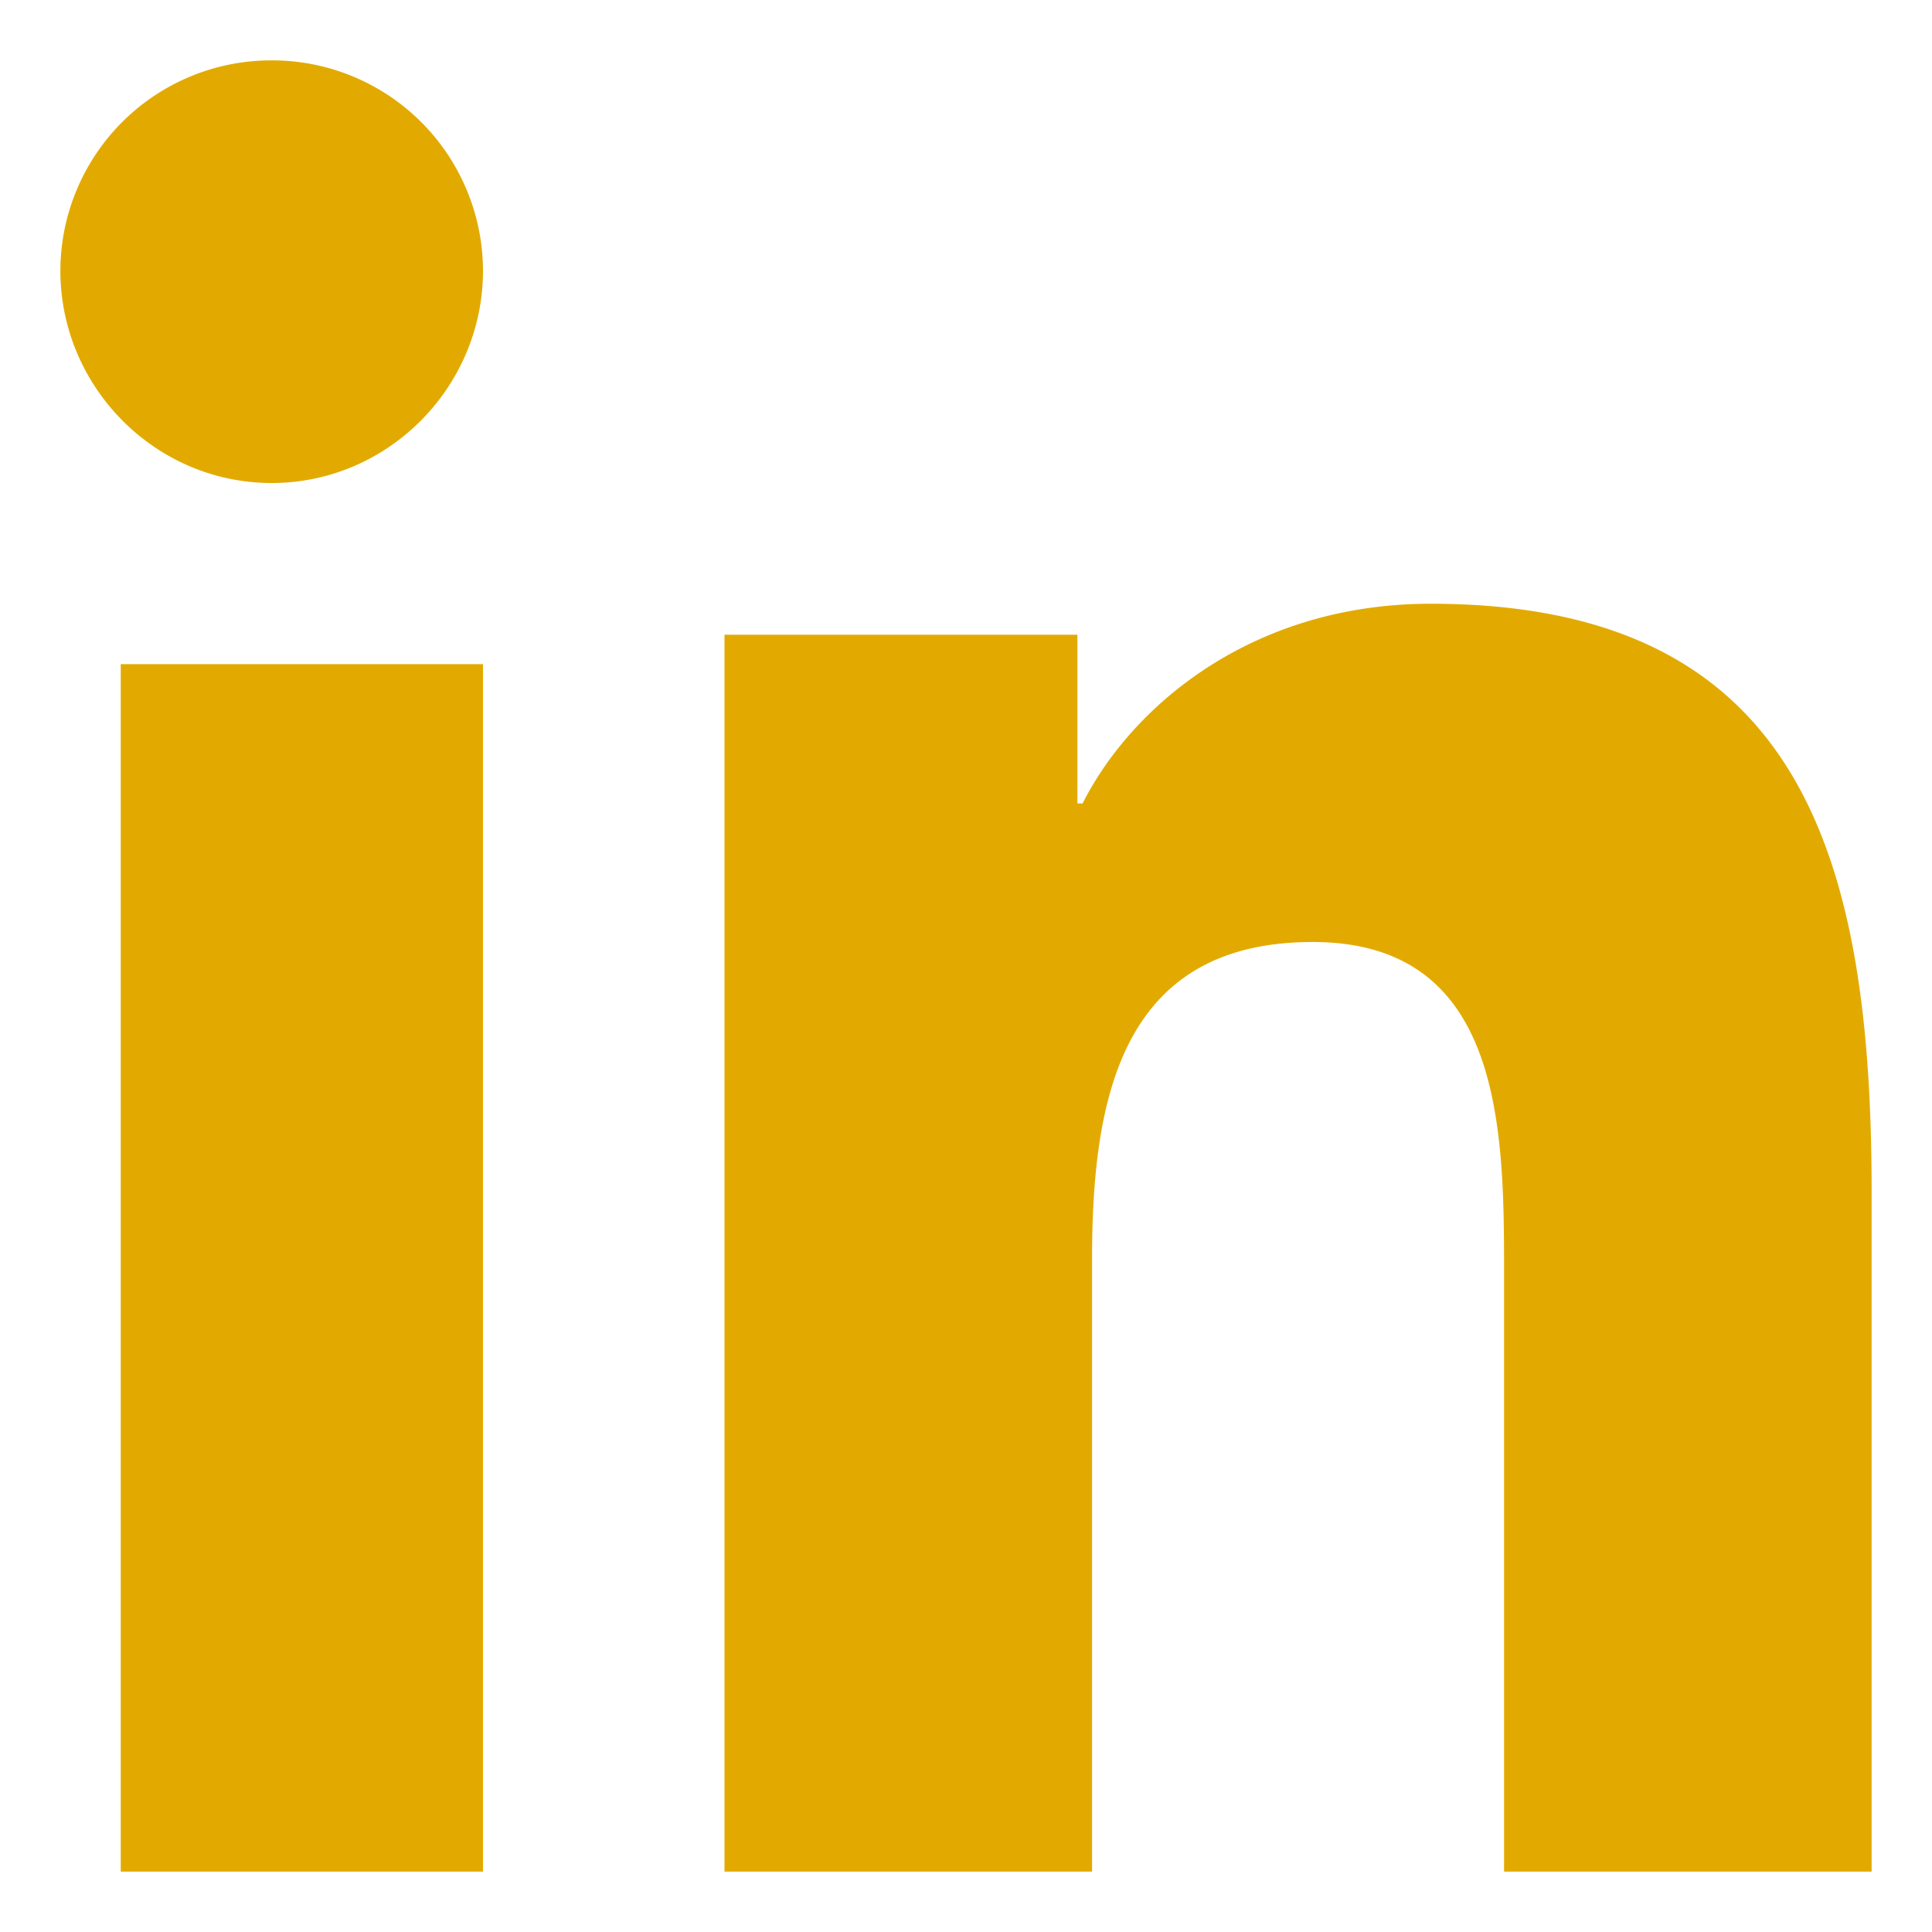 <svg xmlns="http://www.w3.org/2000/svg" width="24" height="24" viewBox="0 0 24 24"><path fill="#e2aa00" d="M1.5 23.25H6v-15H1.5zM3.375 6C4.824 6 6 4.805 6 3.362A2.619 2.619 0 003.375.75 2.619 2.619 0 00.75 3.362C.75 4.805 1.926 6 3.375 6zM23.25 23.25v-8.44c0-4.13-.85-7.31-5.477-7.31-2.224 0-3.715 1.274-4.325 2.481h-.064V7.885H9V23.25h4.566v-7.608c0-2.003.364-3.94 2.741-3.94 2.342 0 2.377 2.286 2.377 4.069v7.479z"/></svg>